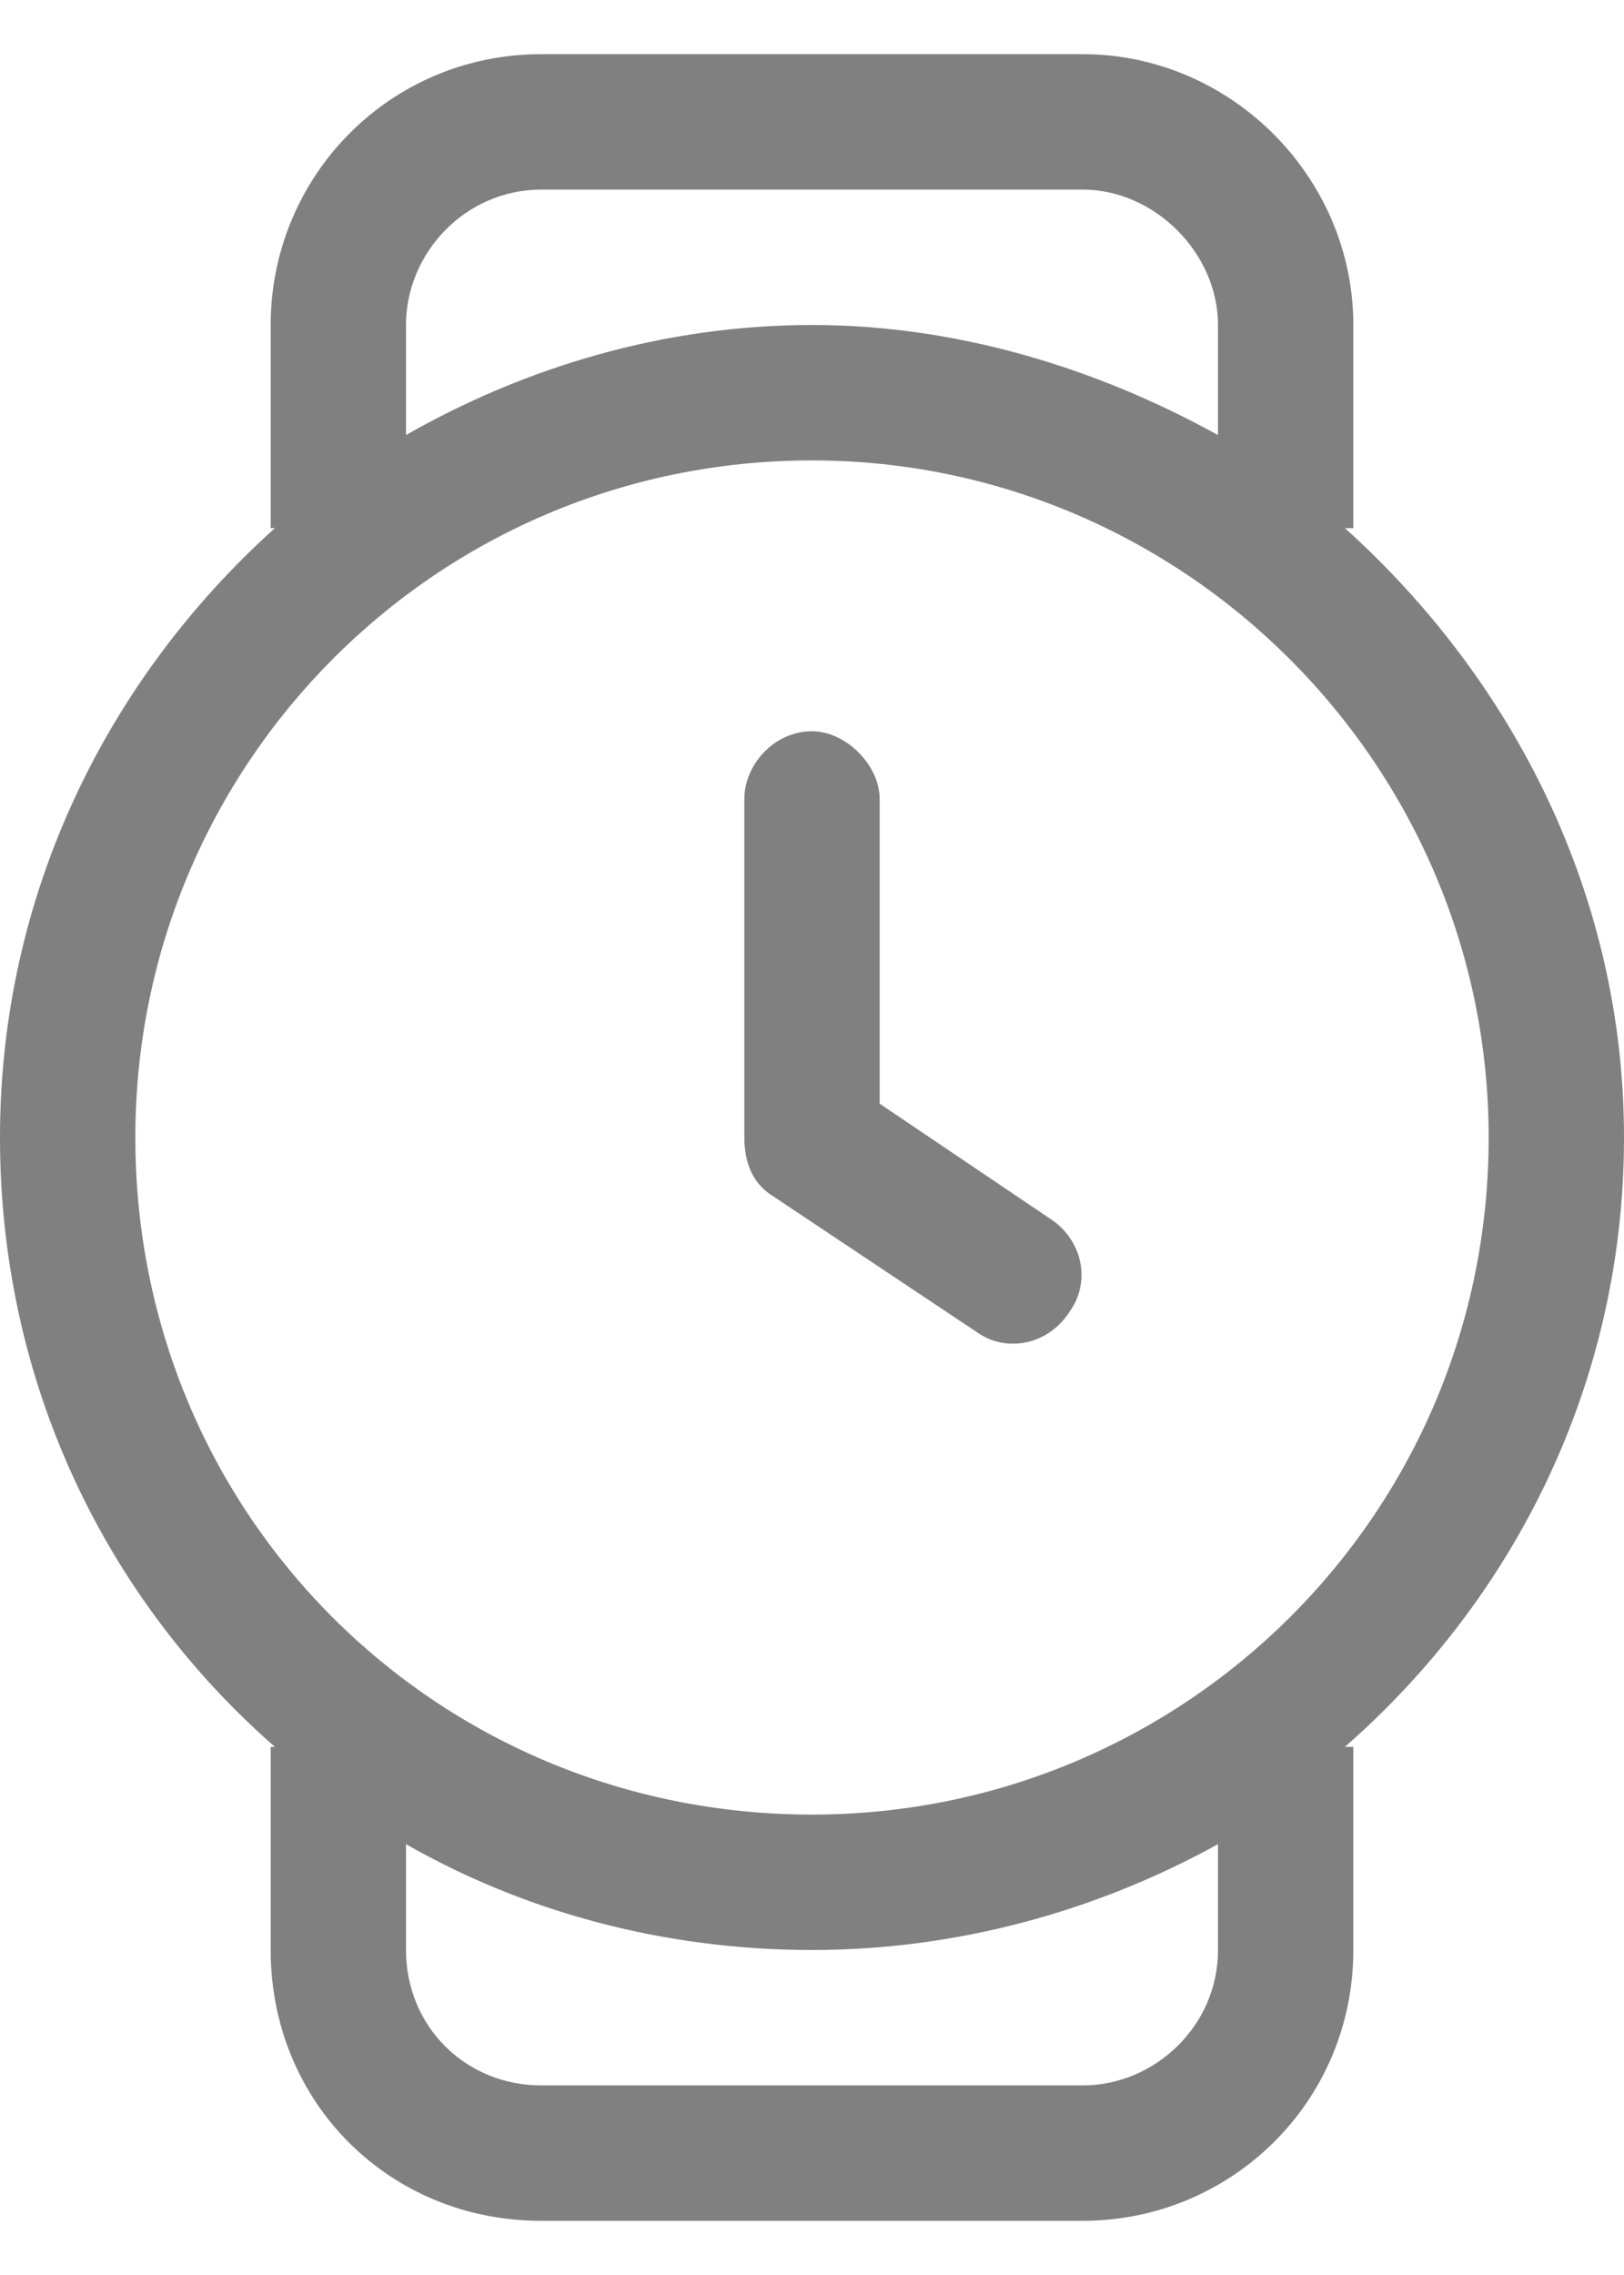 <svg width="15" height="21" viewBox="0 0 15 21" fill="none" xmlns="http://www.w3.org/2000/svg">
<path d="M8.125 10.188L9.688 11.242C10 11.438 10.078 11.828 9.883 12.102C9.688 12.414 9.297 12.492 9.023 12.297L7.148 11.047C6.953 10.93 6.875 10.734 6.875 10.5V7.375C6.875 7.062 7.148 6.75 7.5 6.75C7.812 6.75 8.125 7.062 8.125 7.375V10.188ZM2.5 3C2.5 1.633 3.594 0.5 5 0.5H10C11.367 0.5 12.5 1.633 12.5 3V4.875H12.422C13.984 6.281 15 8.273 15 10.5C15 12.766 13.984 14.758 12.422 16.125H12.5V18C12.5 19.406 11.367 20.5 10 20.5H5C3.594 20.5 2.5 19.406 2.5 18V16.125H2.539C0.977 14.758 0 12.766 0 10.5C0 8.273 0.977 6.281 2.539 4.875H2.5V3ZM5 1.75C4.297 1.75 3.75 2.336 3.75 3V4.016C4.844 3.391 6.133 3 7.5 3C8.828 3 10.117 3.391 11.25 4.016V3C11.25 2.336 10.664 1.75 10 1.75H5ZM11.25 17.023C10.117 17.648 8.828 18 7.5 18C6.133 18 4.844 17.648 3.75 17.023V18C3.75 18.703 4.297 19.25 5 19.25H10C10.664 19.25 11.25 18.703 11.25 18V17.023ZM7.5 4.25C4.023 4.25 1.25 7.062 1.25 10.5C1.25 13.977 4.023 16.75 7.5 16.75C10.938 16.75 13.75 13.977 13.75 10.5C13.75 7.062 10.938 4.25 7.5 4.25Z" fill="#808080"/>
</svg>
